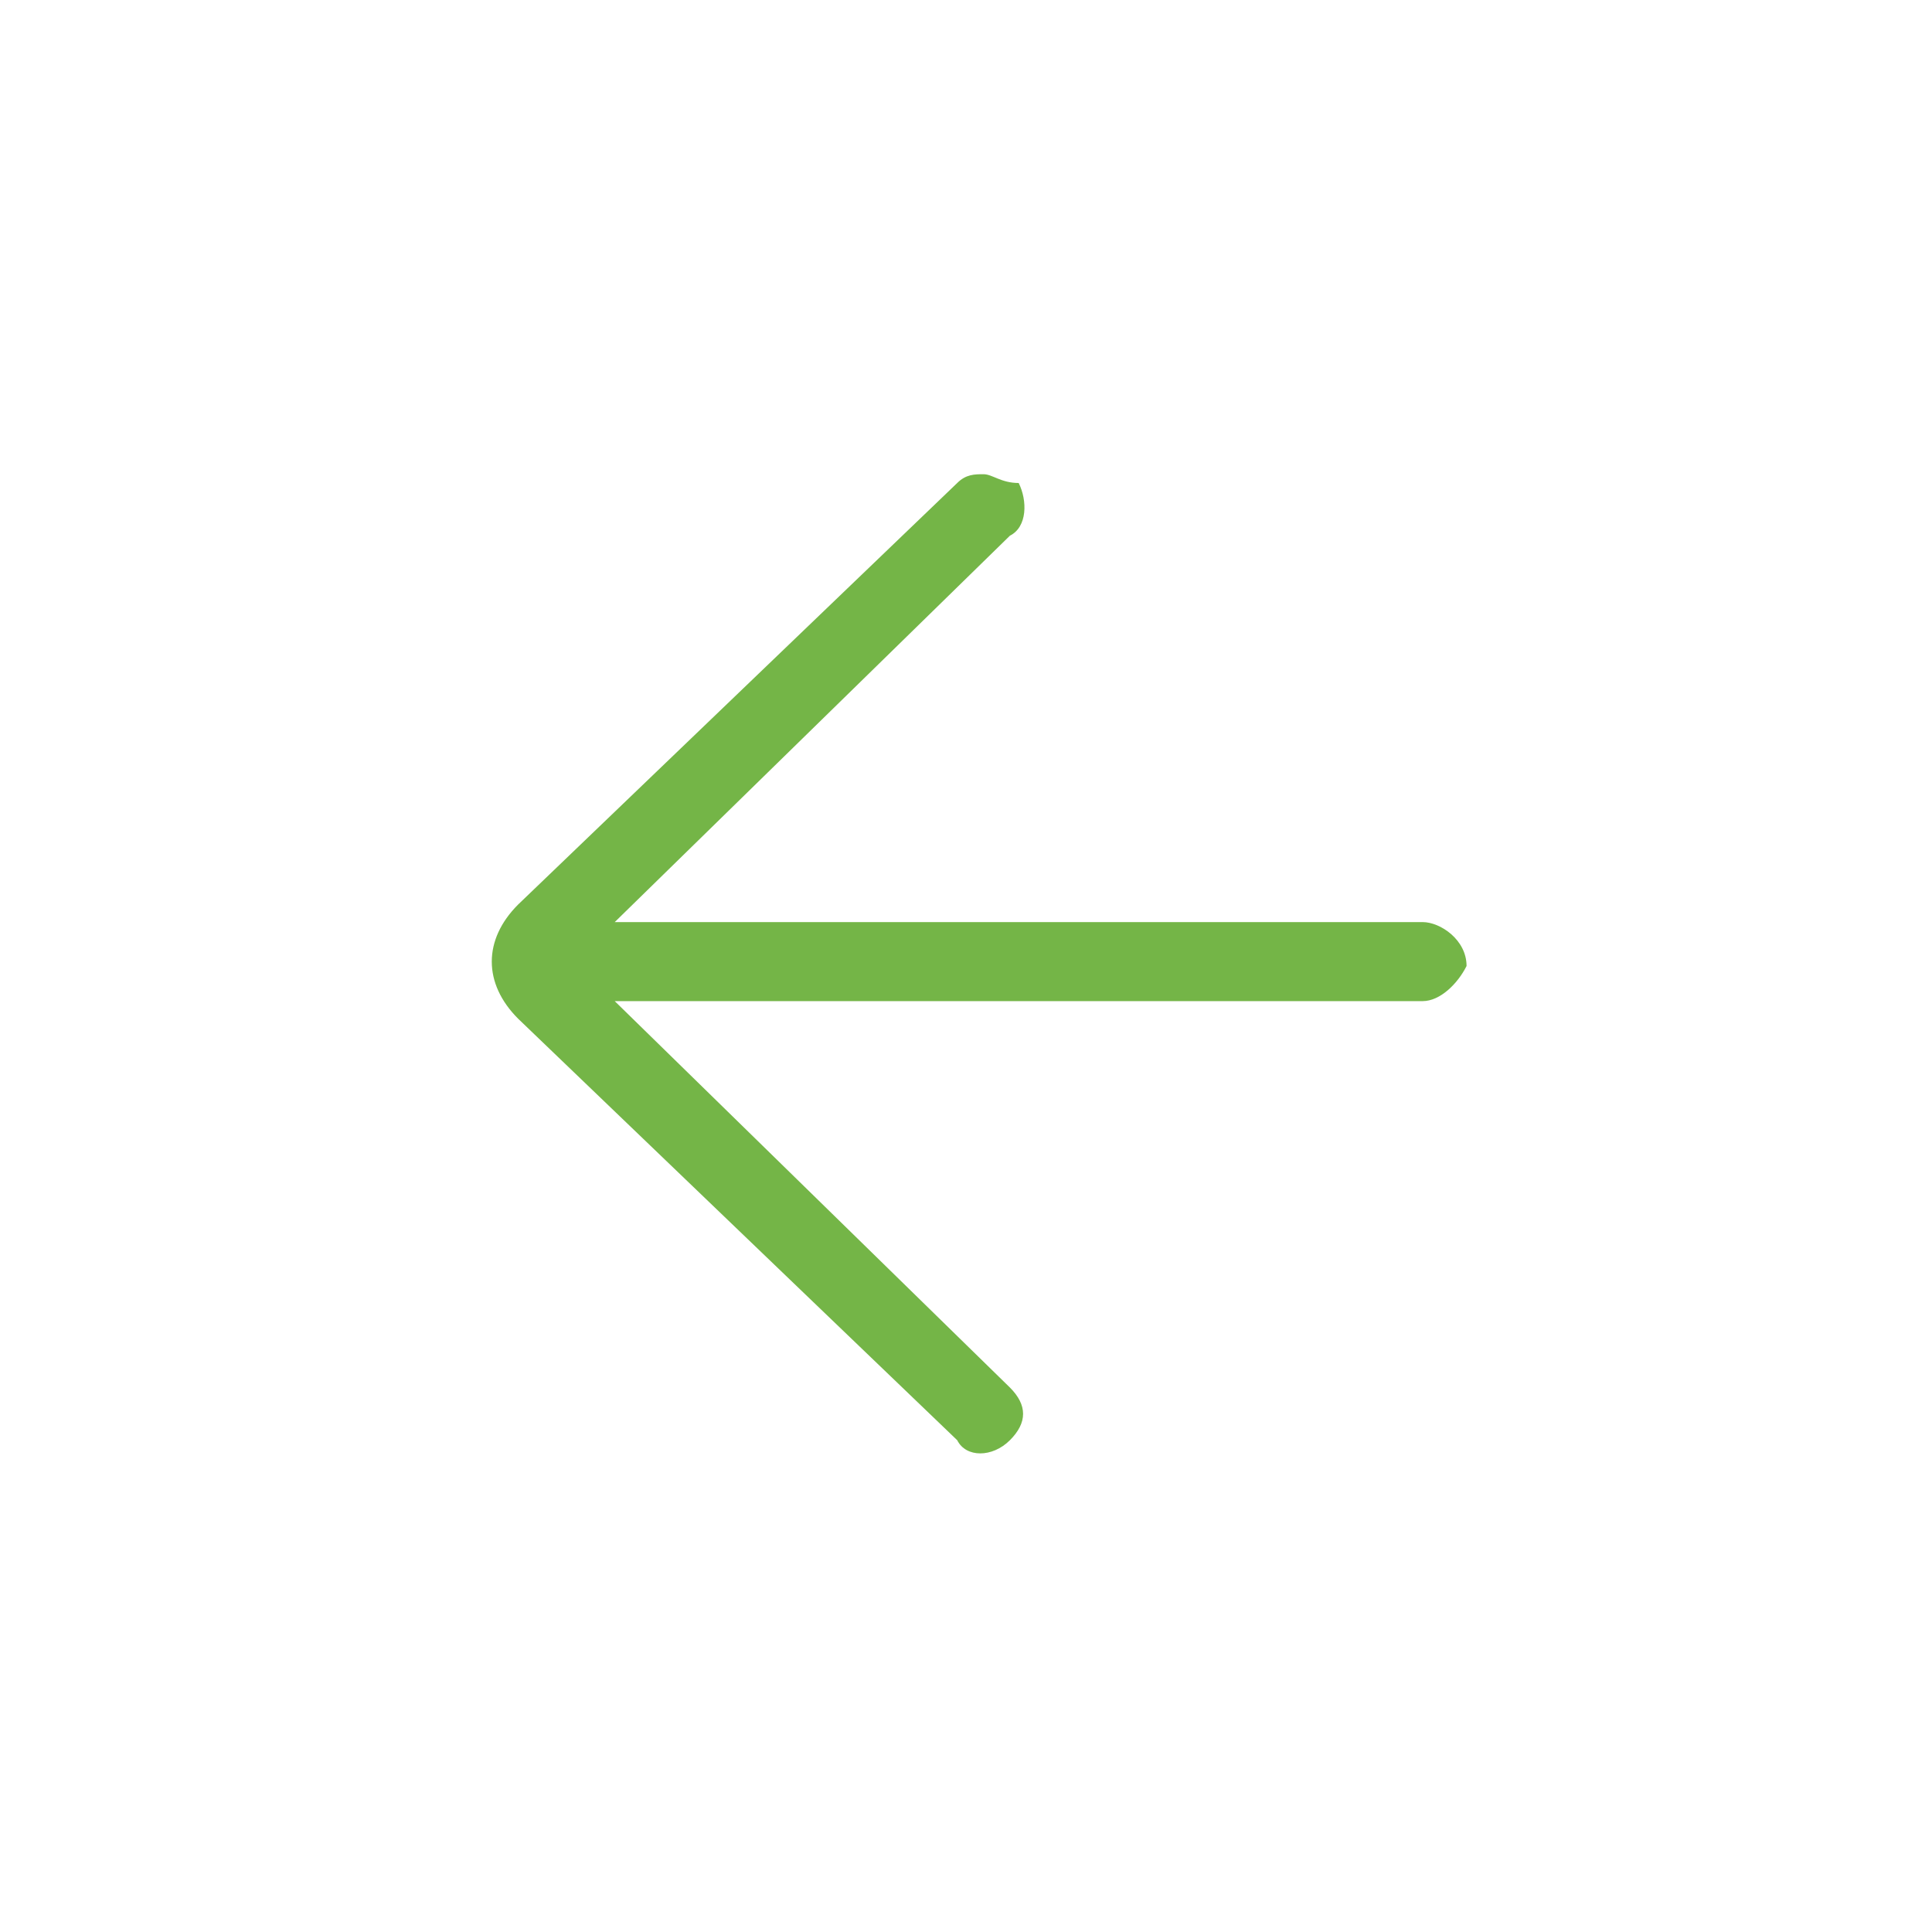 <?xml version="1.0" encoding="utf-8"?>
<!-- Generator: Adobe Illustrator 26.3.1, SVG Export Plug-In . SVG Version: 6.00 Build 0)  -->
<svg version="1.1" id="Layer_1" xmlns="http://www.w3.org/2000/svg" xmlns:xlink="http://www.w3.org/1999/xlink" x="0px" y="0px"
	 viewBox="0 0 22 22" style="enable-background:new 0 0 22 22;" xml:space="preserve">
<style type="text/css">
	.st0{fill:#74B547;}
</style>
<g>
	<path class="st0" d="M16.2,11.4H7l4.5,4.4c0.2,0.2,0.2,0.4,0,0.6s-0.5,0.2-0.6,0l-5-4.8c-0.4-0.4-0.4-0.9,0-1.3l5-4.8
		c0.1-0.1,0.2-0.1,0.3-0.1c0.1,0,0.2,0.1,0.4,0.1c0.1,0.2,0.1,0.5-0.1,0.6L7,10.5h9.2c0.2,0,0.5,0.2,0.5,0.5
		C16.6,11.2,16.4,11.4,16.2,11.4L16.2,11.4z"/>
</g>
</svg>
